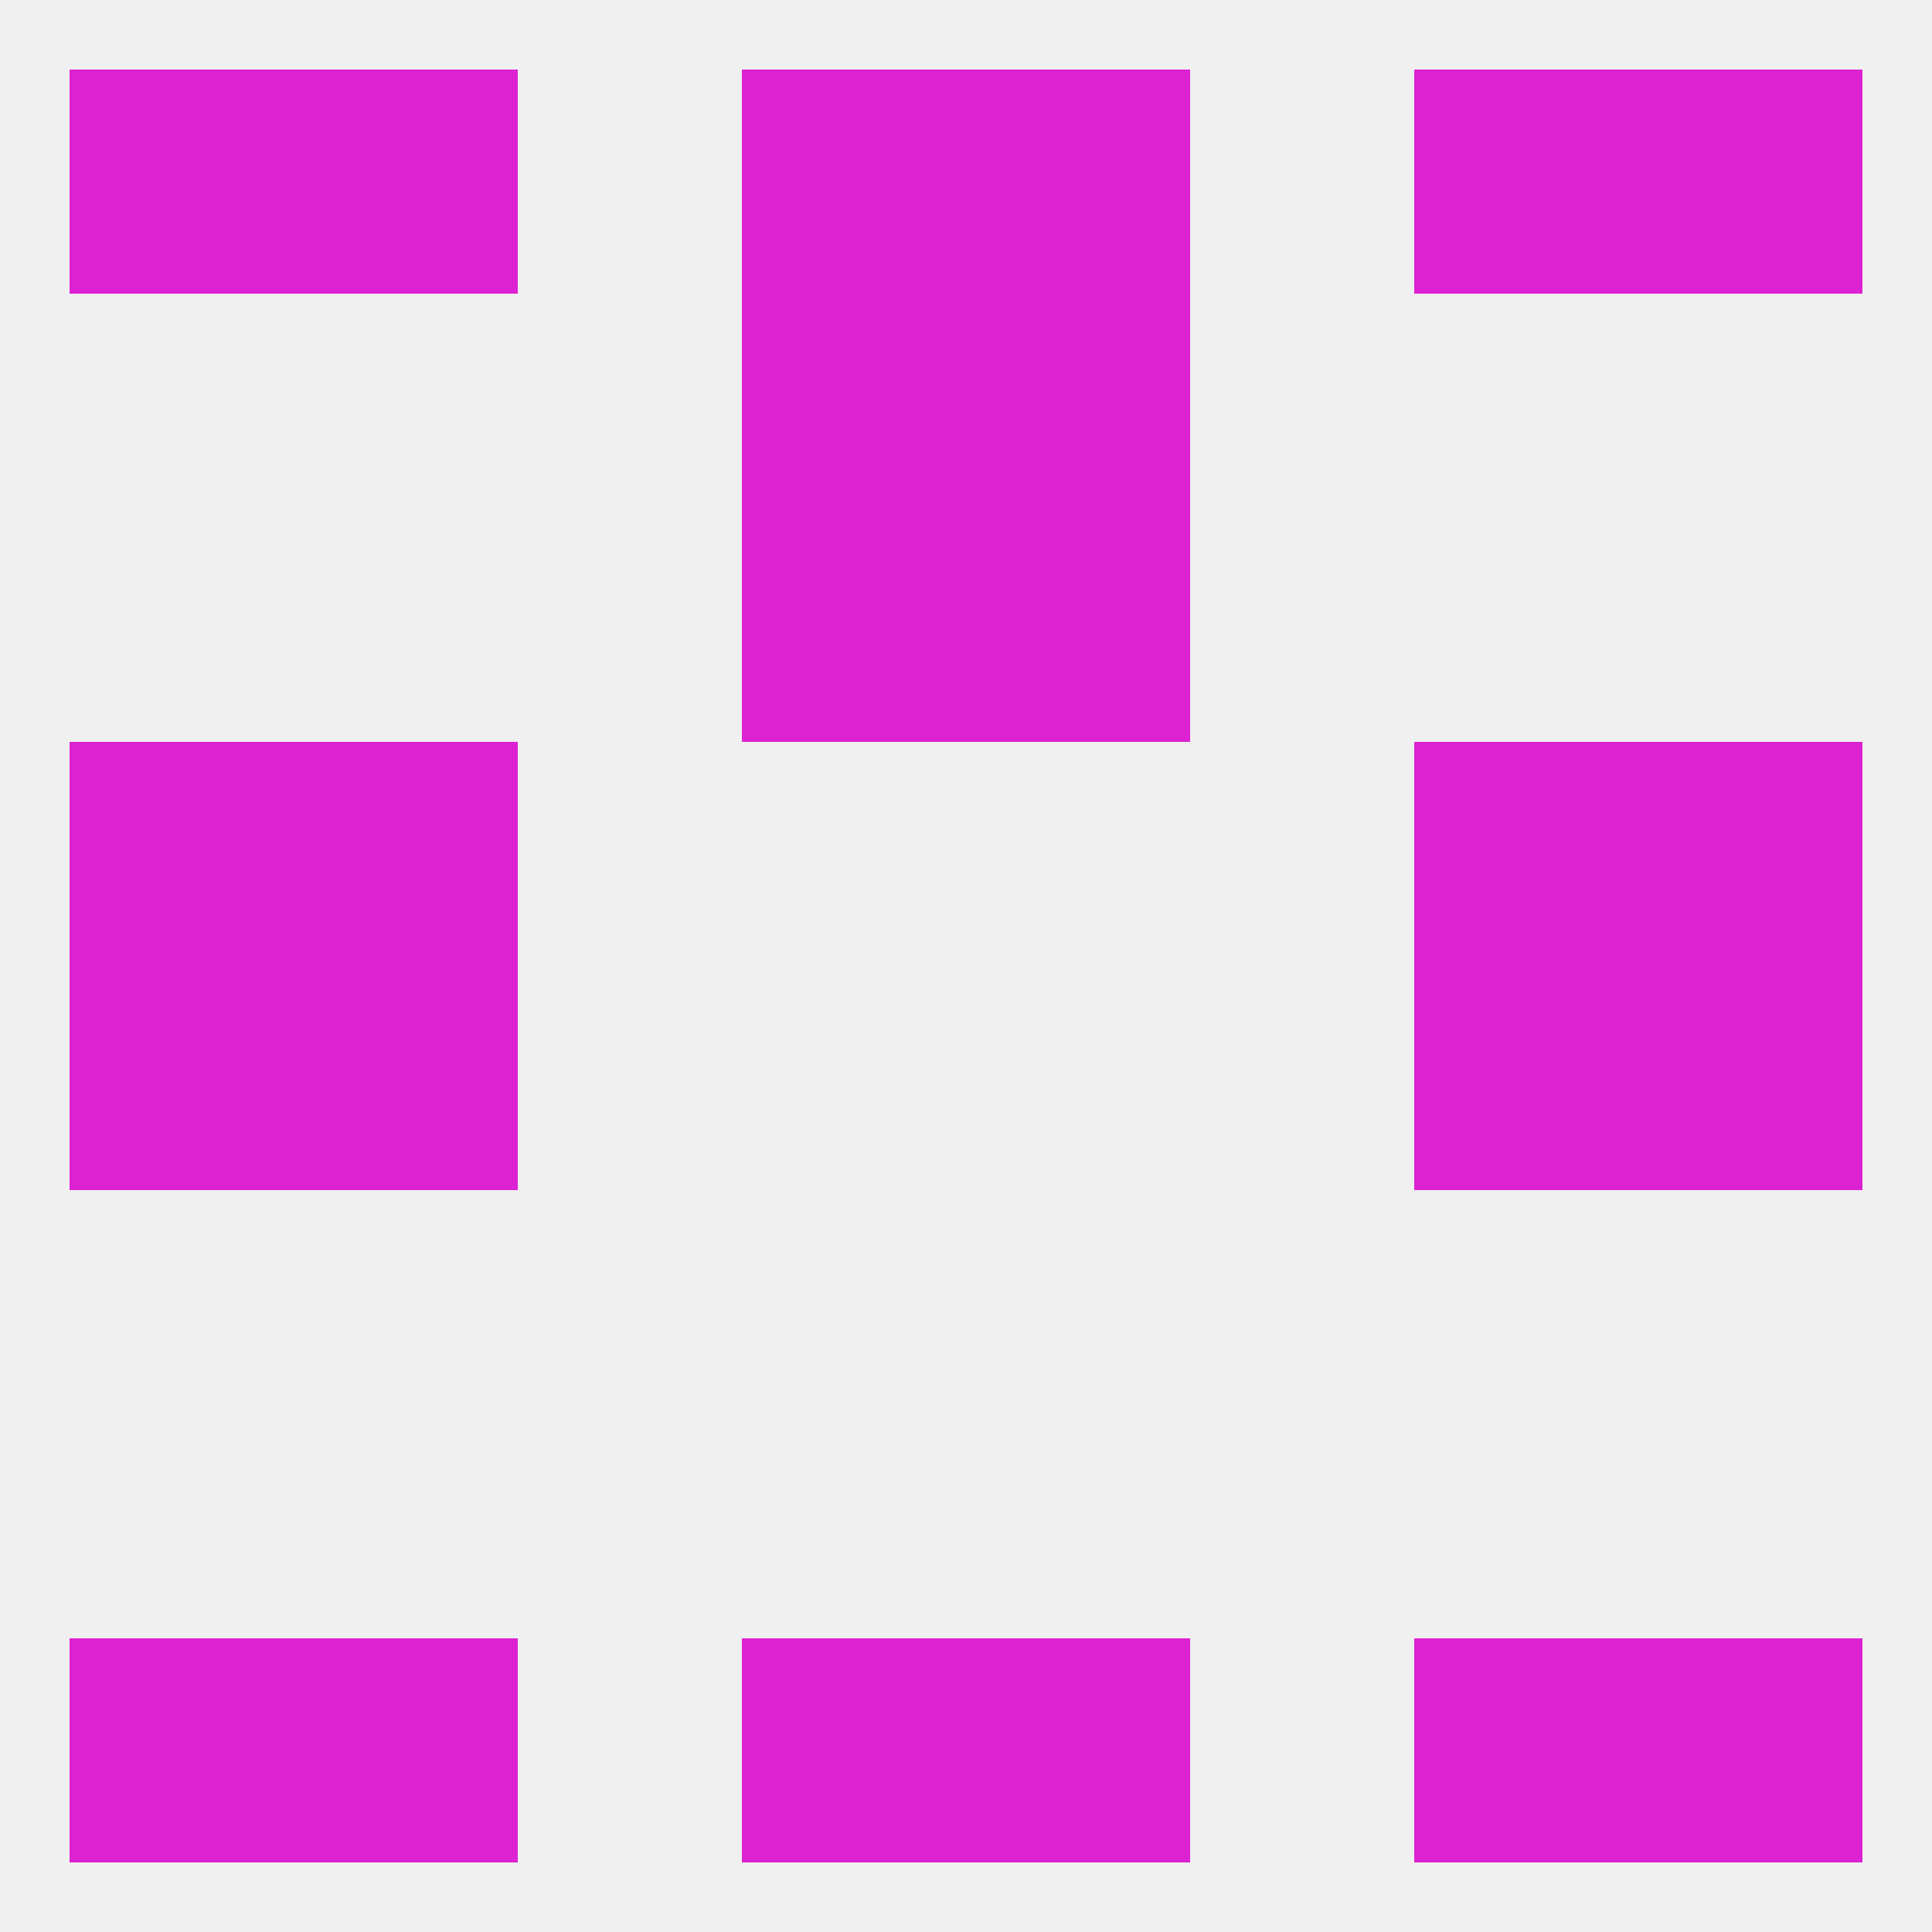 
<!--   <?xml version="1.0"?> -->
<svg version="1.1" baseprofile="full" xmlns="http://www.w3.org/2000/svg" xmlns:xlink="http://www.w3.org/1999/xlink" xmlns:ev="http://www.w3.org/2001/xml-events" width="250" height="250" viewBox="0 0 250 250" >
	<rect width="100%" height="100%" fill="rgba(240,240,240,255)"/>

	<rect x="9" y="212" width="29" height="29" fill="rgba(220,34,211,255)"/>
	<rect x="212" y="212" width="29" height="29" fill="rgba(220,34,211,255)"/>
	<rect x="96" y="212" width="29" height="29" fill="rgba(220,34,211,255)"/>
	<rect x="125" y="212" width="29" height="29" fill="rgba(220,34,211,255)"/>
	<rect x="38" y="212" width="29" height="29" fill="rgba(220,34,211,255)"/>
	<rect x="183" y="212" width="29" height="29" fill="rgba(220,34,211,255)"/>
	<rect x="9" y="125" width="29" height="29" fill="rgba(220,34,211,255)"/>
	<rect x="212" y="125" width="29" height="29" fill="rgba(220,34,211,255)"/>
	<rect x="38" y="125" width="29" height="29" fill="rgba(220,34,211,255)"/>
	<rect x="183" y="125" width="29" height="29" fill="rgba(220,34,211,255)"/>
	<rect x="38" y="96" width="29" height="29" fill="rgba(220,34,211,255)"/>
	<rect x="183" y="96" width="29" height="29" fill="rgba(220,34,211,255)"/>
	<rect x="9" y="96" width="29" height="29" fill="rgba(220,34,211,255)"/>
	<rect x="212" y="96" width="29" height="29" fill="rgba(220,34,211,255)"/>
	<rect x="96" y="67" width="29" height="29" fill="rgba(220,34,211,255)"/>
	<rect x="125" y="67" width="29" height="29" fill="rgba(220,34,211,255)"/>
	<rect x="96" y="38" width="29" height="29" fill="rgba(220,34,211,255)"/>
	<rect x="125" y="38" width="29" height="29" fill="rgba(220,34,211,255)"/>
	<rect x="212" y="9" width="29" height="29" fill="rgba(220,34,211,255)"/>
	<rect x="38" y="9" width="29" height="29" fill="rgba(220,34,211,255)"/>
	<rect x="183" y="9" width="29" height="29" fill="rgba(220,34,211,255)"/>
	<rect x="96" y="9" width="29" height="29" fill="rgba(220,34,211,255)"/>
	<rect x="125" y="9" width="29" height="29" fill="rgba(220,34,211,255)"/>
	<rect x="9" y="9" width="29" height="29" fill="rgba(220,34,211,255)"/>
</svg>